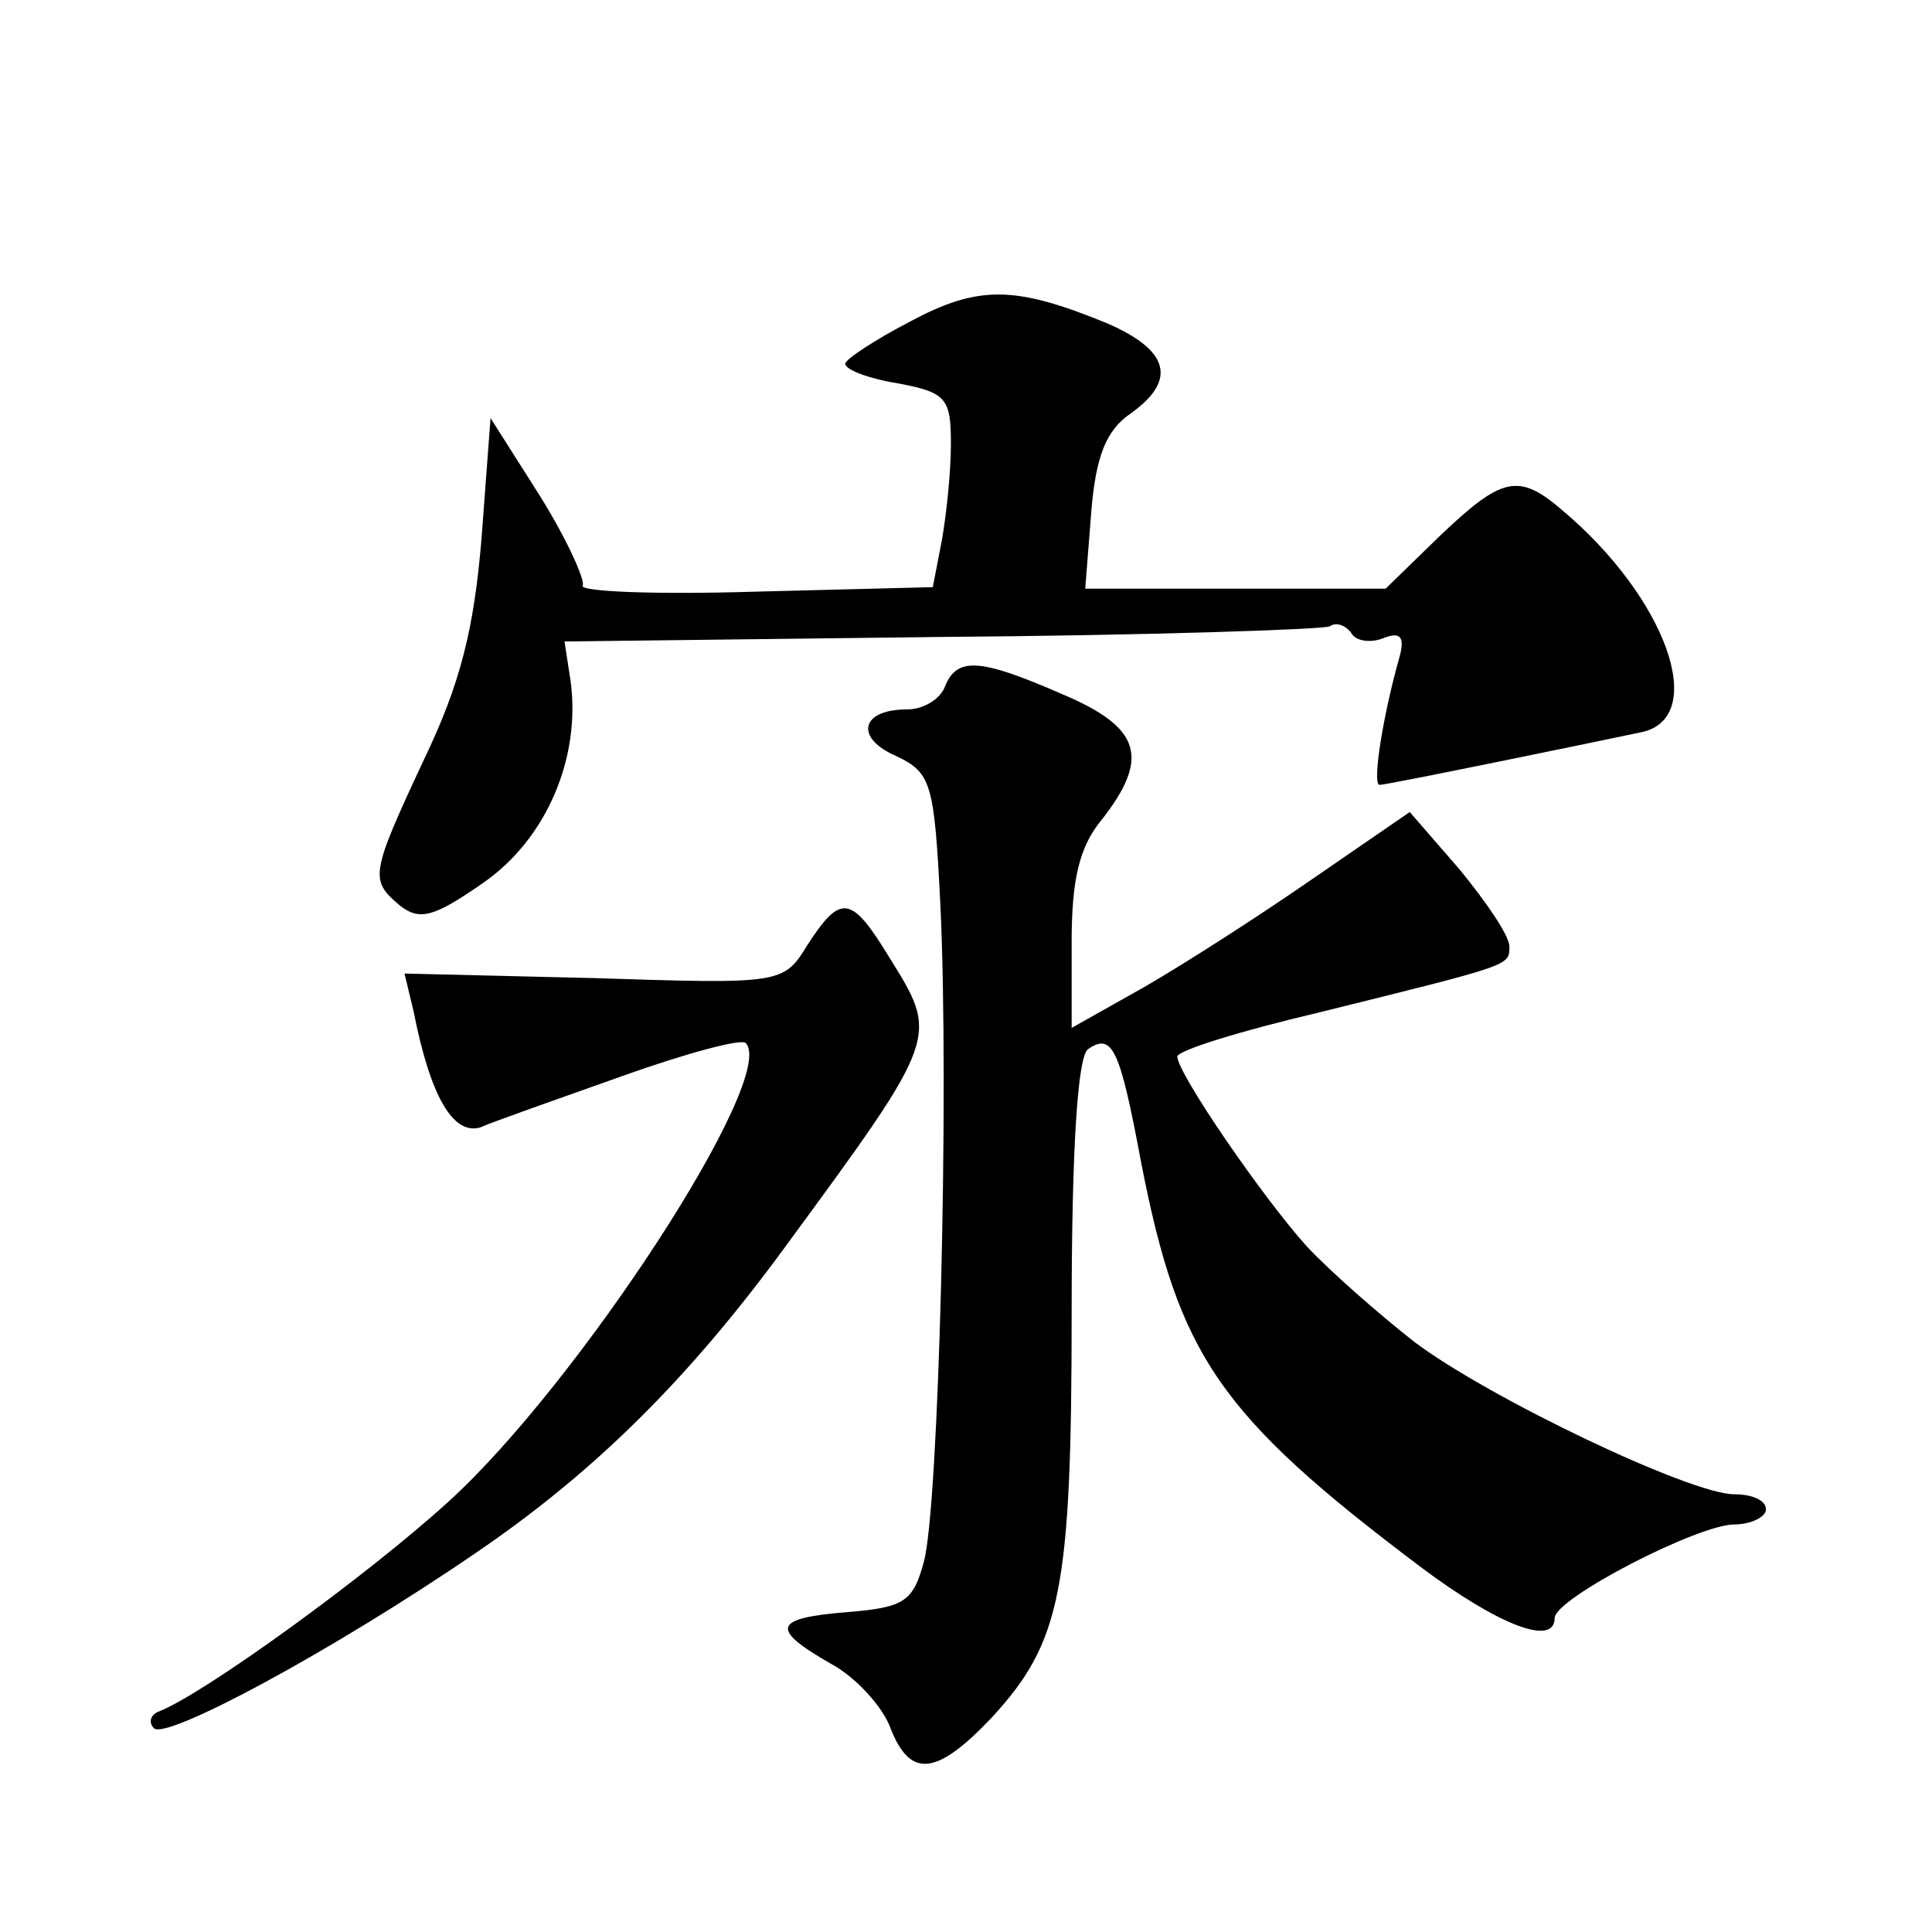 <?xml version="1.0" standalone="no"?>
<!DOCTYPE svg PUBLIC "-//W3C//DTD SVG 20010904//EN"
 "http://www.w3.org/TR/2001/REC-SVG-20010904/DTD/svg10.dtd">
<svg version="1.0" xmlns="http://www.w3.org/2000/svg"
 width="128pt" height="128pt" viewBox="0 0 128 128"
 preserveAspectRatio="xMidYMid meet">
<g transform="translate(0,128) scale(0.1,-0.1)"
fill="#0" stroke="none">
<path d="M603 1067 c-23 -12 -43 -25 -43 -28 0 -4 16 -10 35 -13 32 -6 35 -10 35
-40 0 -19 -3 -47 -6 -64 l-6 -31 -118 -3 c-65 -2 -116 0 -114 4 2 3 -10 30 -28
59 l-33 52 -6 -80 c-5 -60 -14 -96 -38 -146 -36 -77 -36 -80 -16 -97 13 -10 22
-8 55 15 42 29 65 83 58 134 l-4 26 249 3 c138 1 253 5 258 7 4 3 10 1 14 -4 3
-6 13 -7 21 -4 12 5 15 1 11 -13 -11 -39 -18 -84 -13 -84 5 0 136 27 174 35 44
10 16 89 -53 147 -29 25 -40 22 -81 -17 l-36 -35 -99 0 -100 0 4 51 c3 37 10 54
26 65 31 22 26 42 -16 60 -61 25 -85 25 -130 1z M626 825 c-3 -8 -14 -15 -25 -15
-31 0 -35 -19 -7 -31 23 -11 25 -18 29 -98 6 -124 -1 -401 -11 -436 -7 -26 -13
-30 -50 -33 -50 -4 -52 -11 -12 -34 17 -9 35 -29 40 -43 13 -33 30 -32 67 7 46
50 53 84 53 269 0 108 4 170 11 174 16 11 21 0 35 -75 25 -128 51 -167 185 -268
52 -39 89 -53 89 -34 0 13 95 62 119 62 11 0 21 5 21 10 0 6 -9 10 -21 10 -29 0
-163 64 -212 101 -23 18 -55 46 -71 63 -29 32 -86 115 -86 126 0 4 42 17 93 29
129 32 127 31 127 44 0 7 -15 29 -33 51 l-33 38 -64 -44 c-36 -25 -86 -57 -112
-72 l-48 -27 0 57 c0 41 5 63 20 81 32 41 26 61 -26 83 -55 24 -70 25 -78 5z M535
654 c-16 -26 -17 -26 -142 -22 l-125 3 6 -25 c11 -56 26 -82 44 -77 9 4 52 19 94
34 42 15 79 25 82 22 22 -22 -111 -226 -197 -304 -55 -50 -163 -128 -192 -139 -5
-2 -7 -7 -3 -11 8 -8 118 51 213 116 78 53 141 115 206 204 102 139 101 138 68
191 -25 41 -32 42 -54 8z"/>
</g>
</svg>
